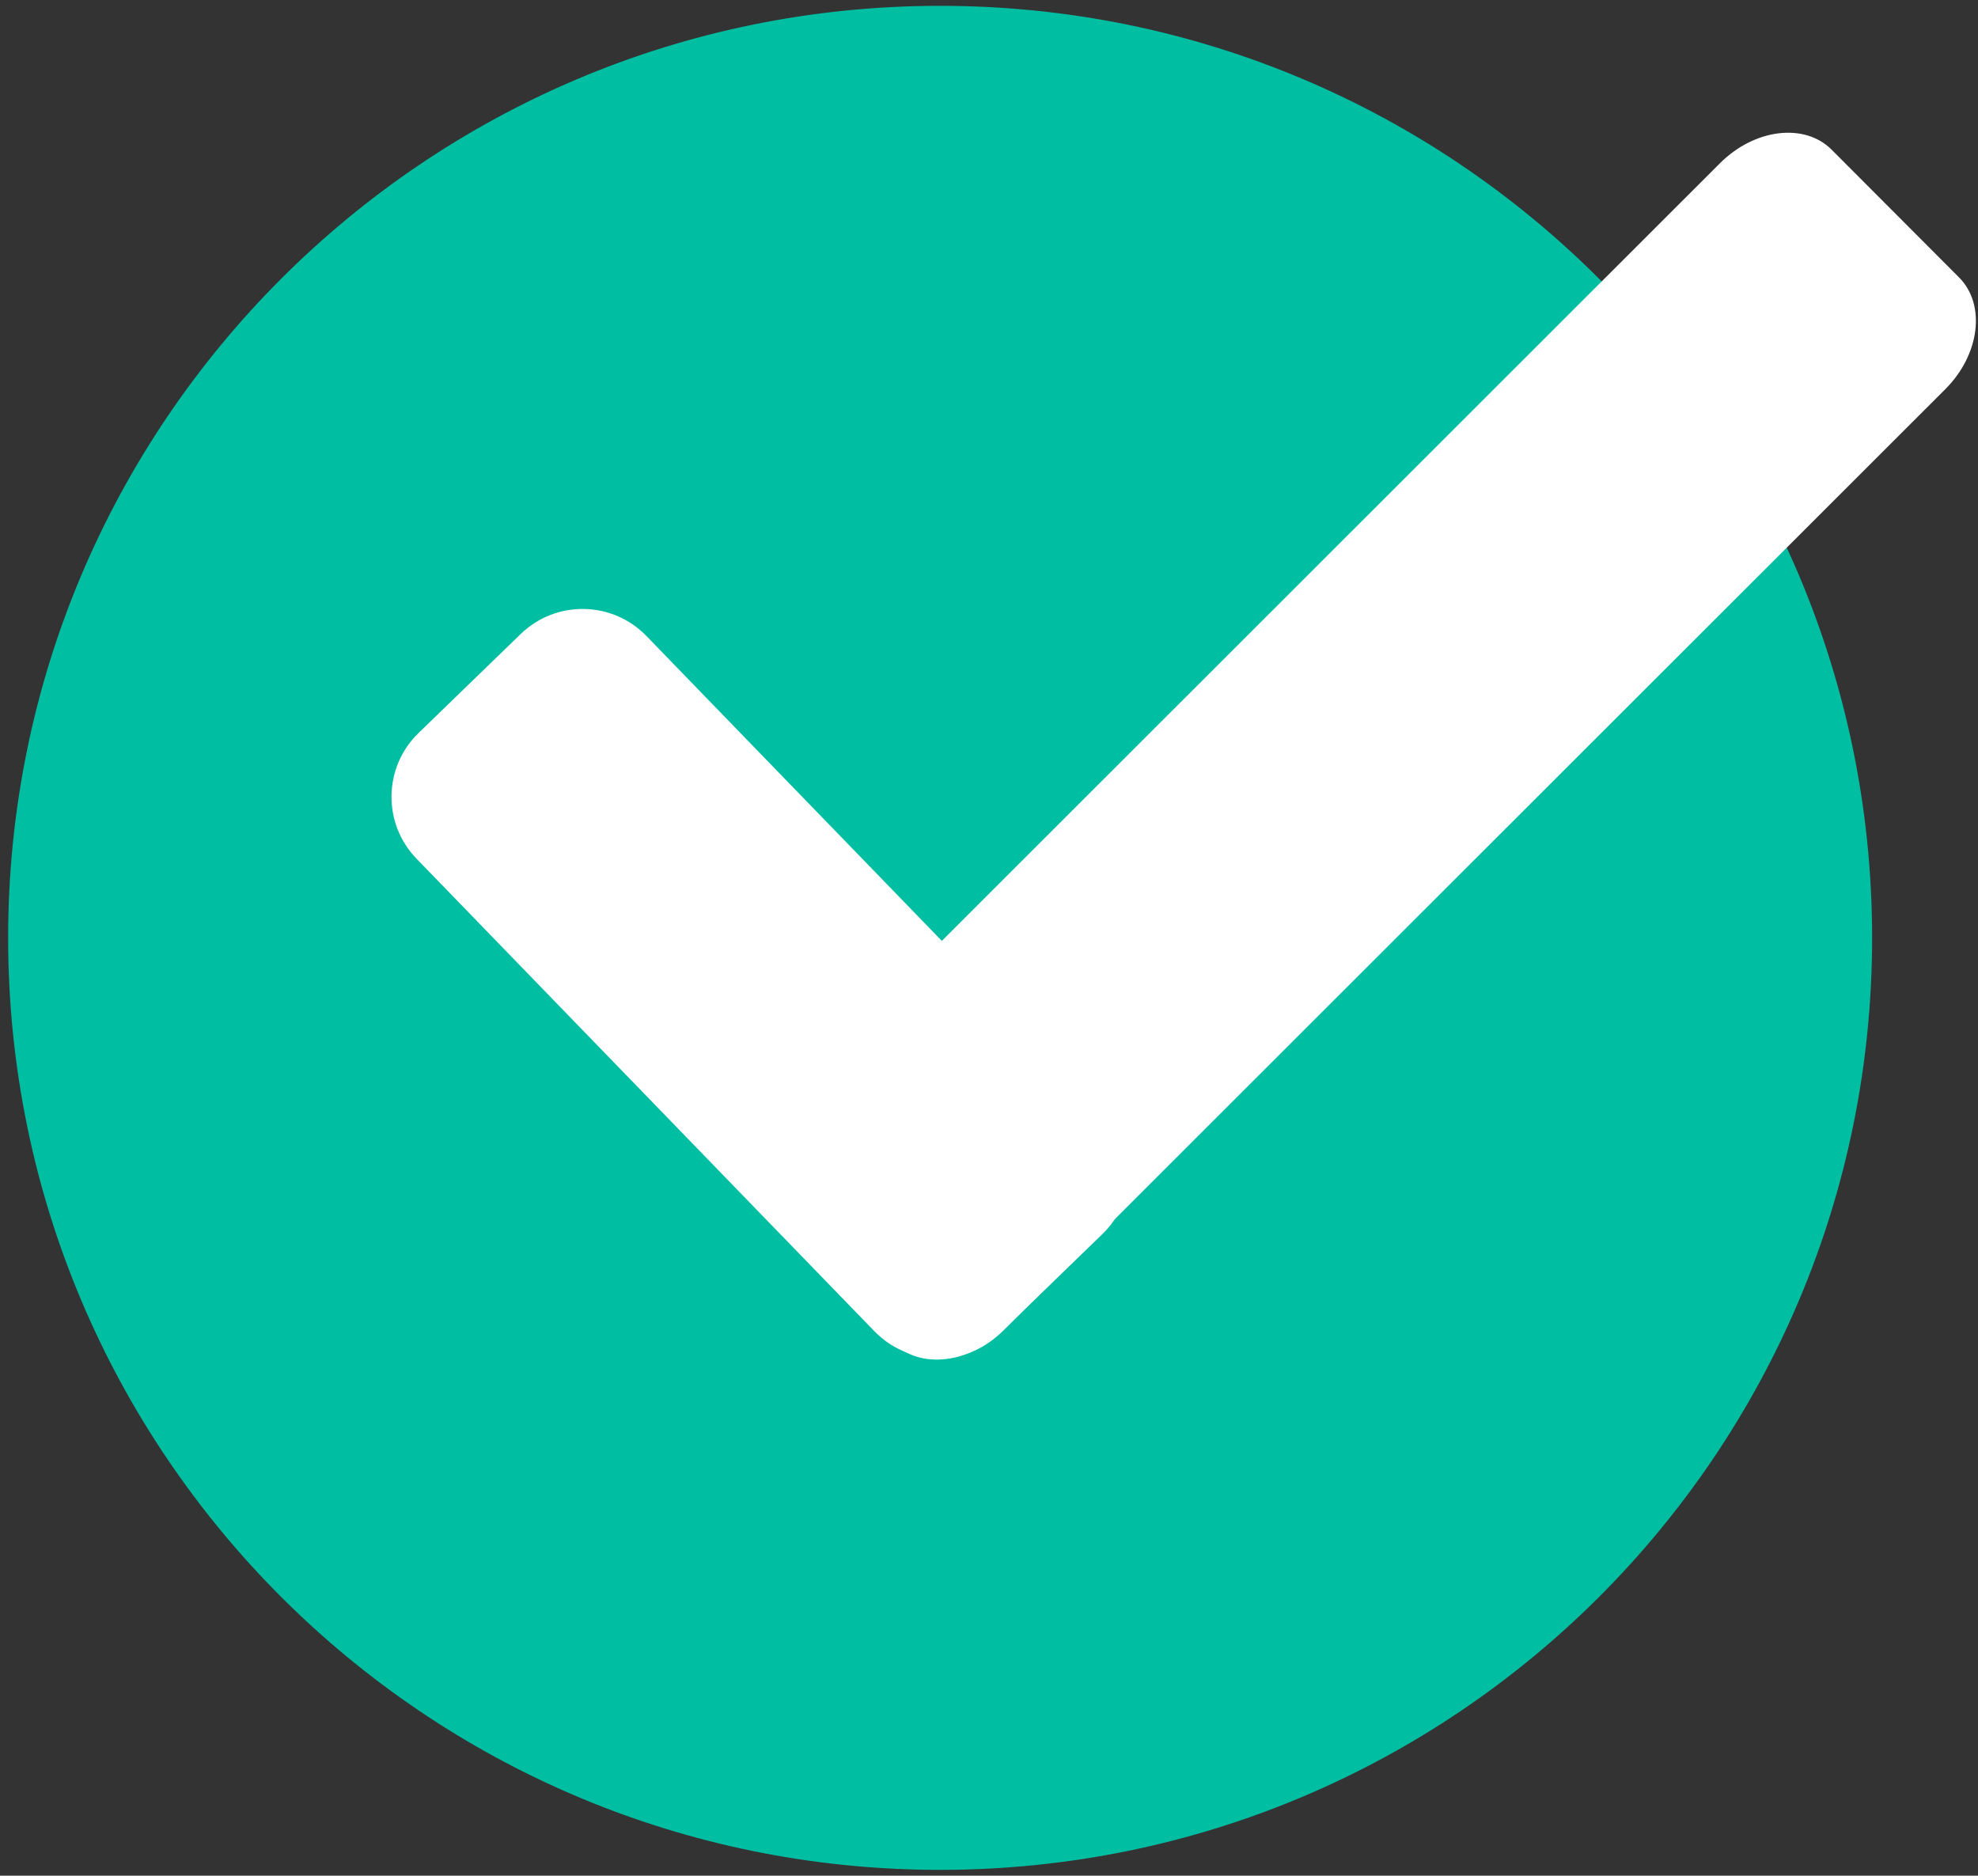 <?xml version="1.0" encoding="UTF-8"?>
<svg width="850px" height="806px" viewBox="0 0 850 806" xmlns="http://www.w3.org/2000/svg" xmlns:xlink="http://www.w3.org/1999/xlink" version="1.1">
 <rect x="0" y="0" width="850" height="806" fill="#333333" stroke="none"/>
 <!-- Generated by Pixelmator Pro 2.3 -->
 <path id="Путь" d="M803.998 402.789 C803.879 181.876 624.697 2.885 403.784 3.004 182.87 3.122 3.88 182.304 3.998 403.218 4.116 624.132 183.298 803.122 404.212 803.004 625.126 802.885 804.116 623.703 803.998 402.789 Z" fill="#00bea2" fill-opacity="1" stroke="#00bea2" stroke-width="1" stroke-opacity="1" stroke-linejoin="round" stroke-linecap="round"/>
 <g id="New-Group">
  <path id="Путь-1" d="M334.952 474.047 C320.072 488.918 317.435 510.423 329.063 522.079 L383.804 576.952 C395.432 588.608 416.922 586.001 431.802 571.13 L835.957 167.231 C850.838 152.36 853.475 130.855 841.847 119.199 L787.106 64.326 C775.478 52.67 753.988 55.277 739.108 70.148 Z" fill="#ffffff" fill-opacity="1" stroke="none"/>
  <path id="Путь-2" d="M277.781 273.293 C263.098 258.139 238.91 257.758 223.757 272.442 L179.856 314.98 C164.702 329.664 164.321 353.852 179.005 369.005 L375.747 572.046 C390.431 587.2 414.619 587.581 429.772 572.897 L473.673 530.359 C488.826 515.675 489.207 491.487 474.524 476.334 Z" fill="#ffffff" fill-opacity="1" stroke="none"/>
 </g>
</svg>
